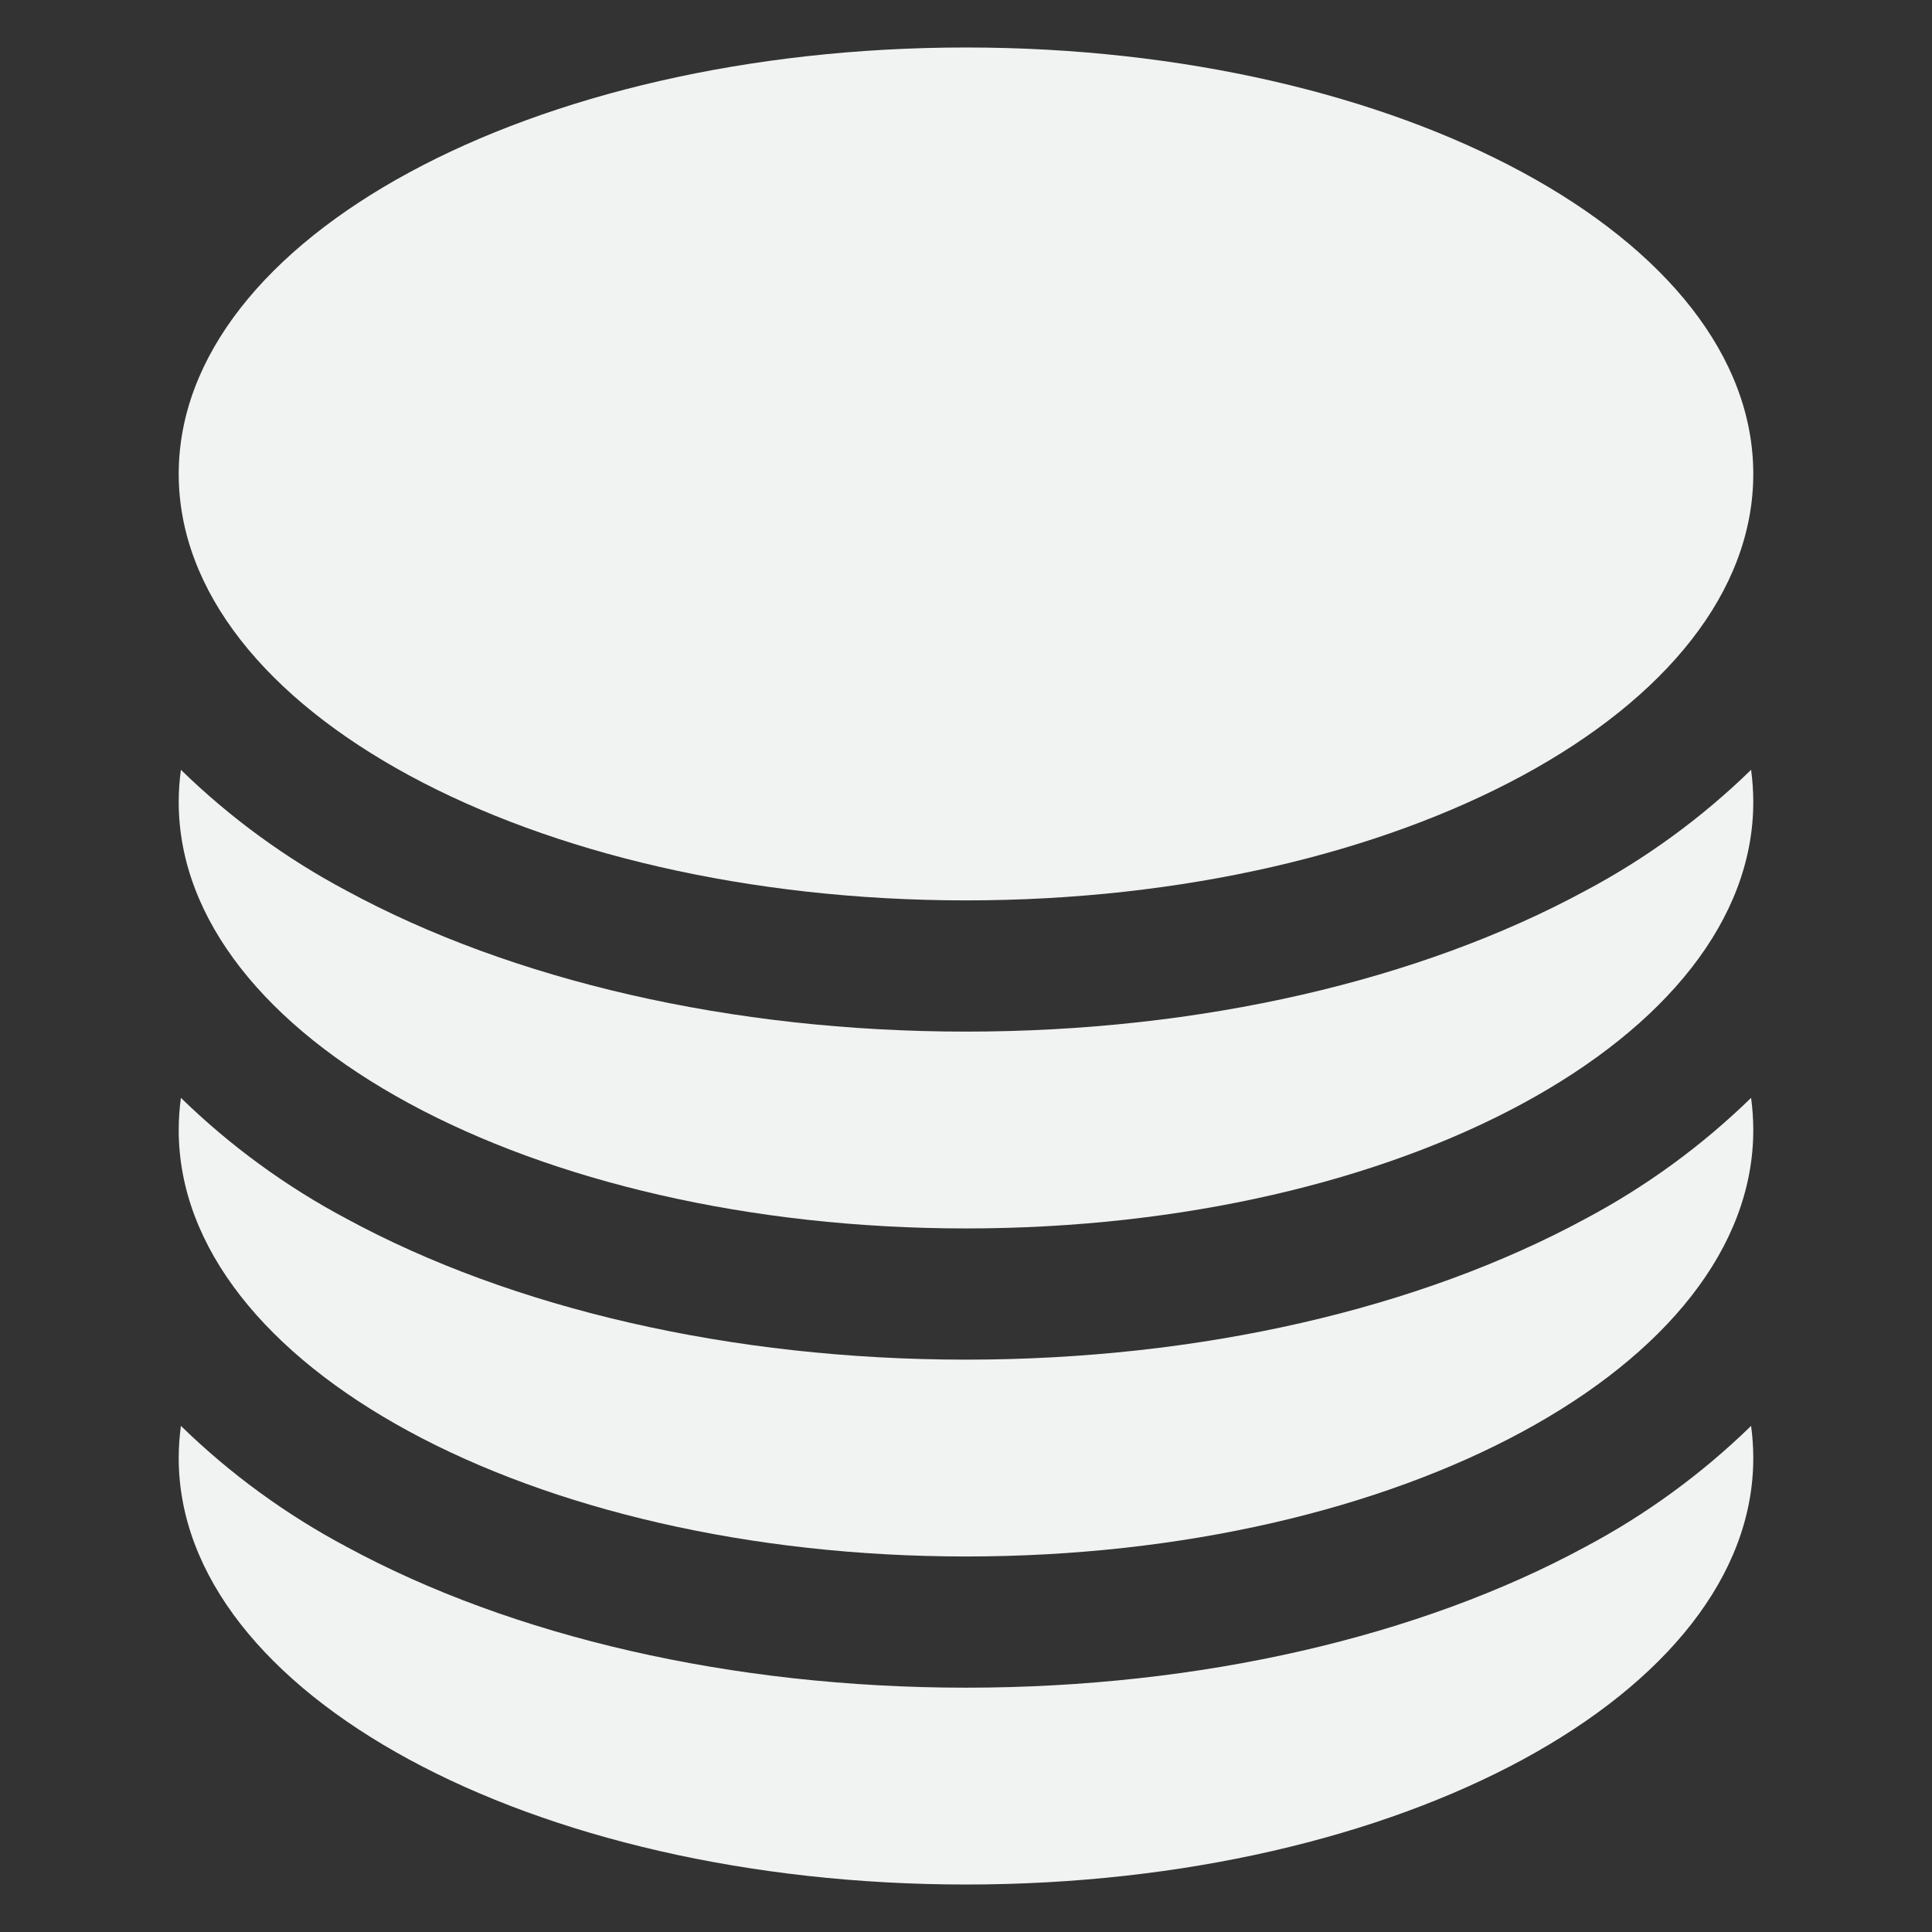 <?xml version="1.0" encoding="UTF-8"?><svg id="a" xmlns="http://www.w3.org/2000/svg" viewBox="0 0 1000 1000"><rect x="0" y="0" width="1000" height="1000" fill="#333333" stroke="none"/><path d="M907.5,245.31c0,121.89-182.47,220.73-407.5,220.73S92.5,367.2,92.5,245.31,274.97,24.58,500,24.58s407.5,98.84,407.5,220.73Z" fill="#f1f2f2"/><path d="M500,533.96c121.57,0,234.99-26.53,320.48-72.85,31.46-16.7,60.38-37.8,85.89-62.66.72,5.48,1.13,11.05,1.13,16.66,0,121.89-182.47,220.73-407.5,220.73s-407.5-98.84-407.5-220.73c0-5.61.41-11.18,1.13-16.66,25.51,24.86,54.43,45.96,85.89,62.66,85.44,46.32,198.91,72.85,320.48,72.85Z" fill="#f1f2f2"/><path d="M500,703.75c121.57,0,234.99-26.53,320.48-72.85,31.46-16.7,60.38-37.8,85.89-62.66.72,5.48,1.13,11.05,1.13,16.66,0,121.89-182.47,220.73-407.5,220.73s-407.5-98.84-407.5-220.73c0-5.61.41-11.18,1.13-16.66,25.51,24.86,54.43,45.96,85.89,62.66,85.44,46.32,198.91,72.85,320.48,72.85Z" fill="#f1f2f2"/><path d="M500,873.54c121.57,0,234.99-26.53,320.48-72.85,31.46-16.7,60.38-37.8,85.89-62.66.72,5.48,1.13,11.05,1.13,16.66,0,121.89-182.47,220.73-407.5,220.73s-407.5-98.84-407.5-220.73c0-5.61.41-11.18,1.13-16.66,25.51,24.86,54.43,45.96,85.89,62.66,85.44,46.32,198.91,72.85,320.48,72.85Z" fill="#f1f2f2"/></svg>
